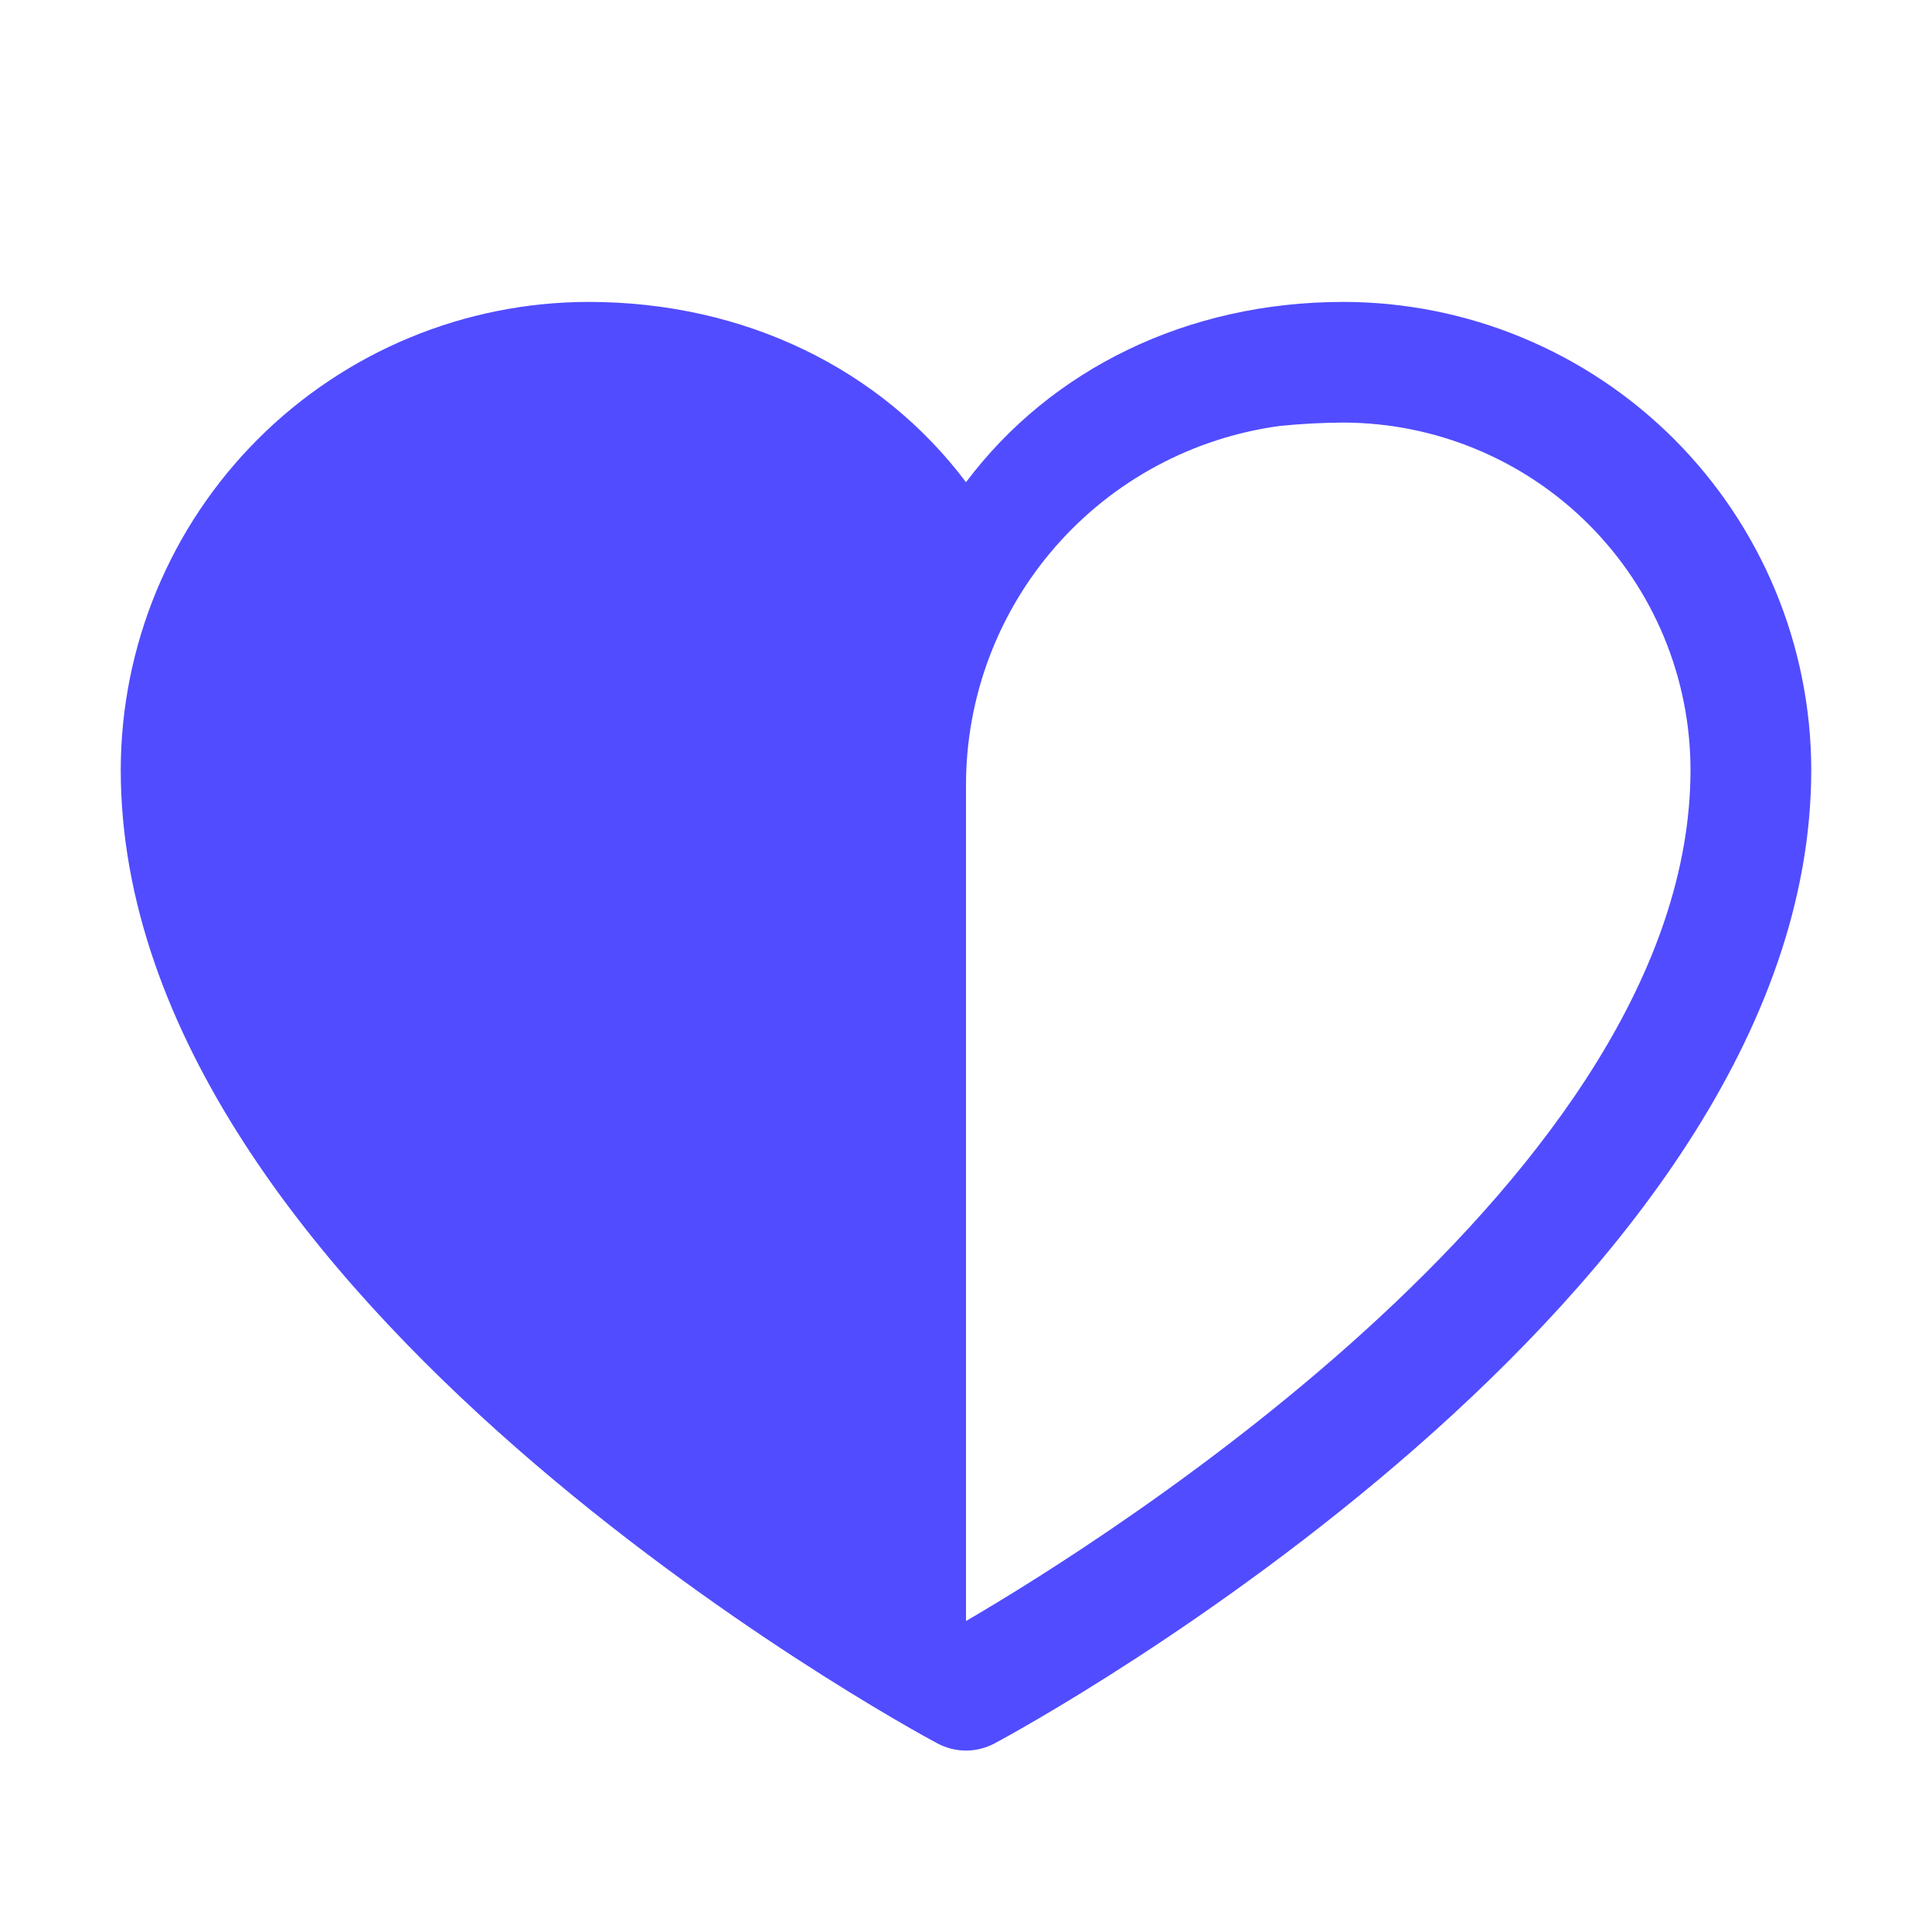 <svg width="22" height="22" viewBox="0 0 22 22" fill="none" xmlns="http://www.w3.org/2000/svg">
<path d="M15.297 3.438C13.522 3.438 11.969 4.201 11 5.491C10.031 4.201 8.478 3.438 6.703 3.438C5.291 3.439 3.936 4.001 2.937 5C1.938 5.999 1.377 7.353 1.375 8.766C1.375 14.781 10.294 19.651 10.674 19.852C10.774 19.905 10.886 19.934 11 19.934C11.114 19.934 11.226 19.905 11.326 19.852C11.706 19.651 20.625 14.781 20.625 8.766C20.623 7.353 20.061 5.999 19.063 5C18.064 4.001 16.709 3.439 15.297 3.438ZM11 18.459V8.938C11 7.939 11.363 6.974 12.021 6.222C12.678 5.471 13.586 4.983 14.576 4.85C14.815 4.826 15.056 4.813 15.297 4.812C16.345 4.814 17.35 5.231 18.091 5.972C18.832 6.713 19.249 7.718 19.25 8.766C19.25 13.373 12.568 17.544 11 18.459Z" fill="#514CFF"/>
</svg>
